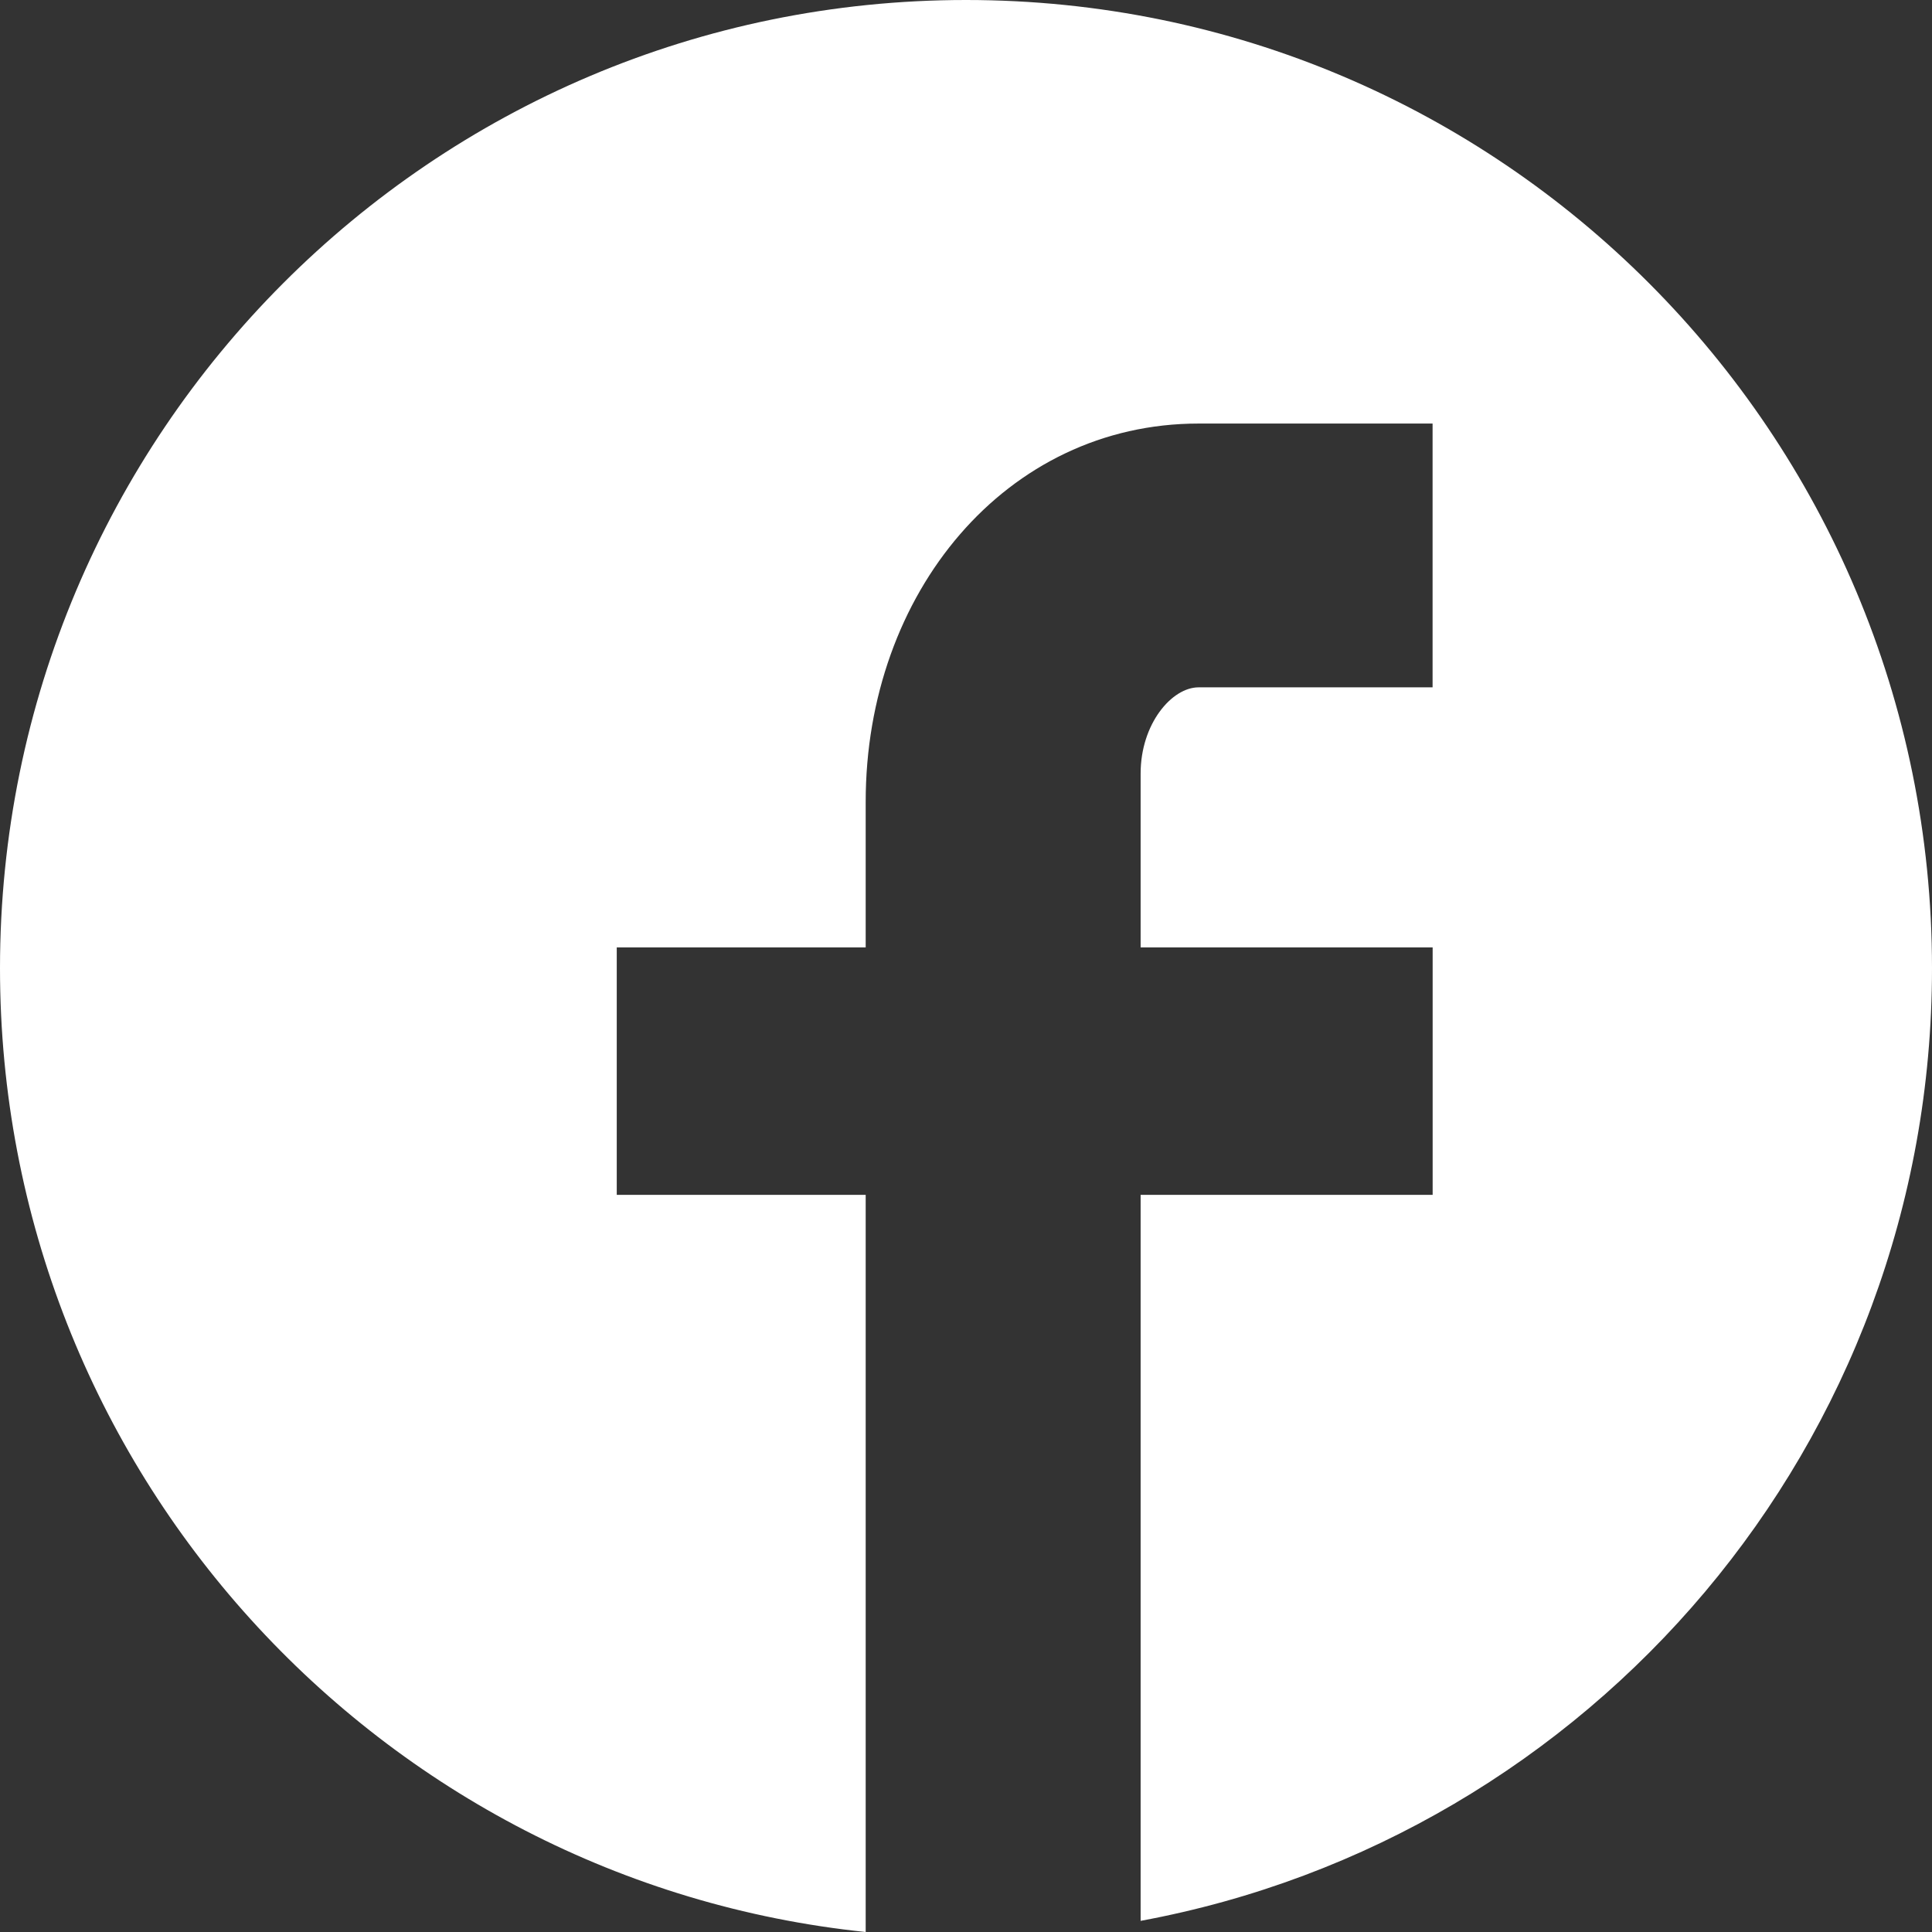 <?xml version="1.0" encoding="utf-8"?>
<!DOCTYPE svg PUBLIC "-//W3C//DTD SVG 1.1//EN" "http://www.w3.org/Graphics/SVG/1.1/DTD/svg11.dtd">
<svg version="1.1" xmlns="http://www.w3.org/2000/svg" xmlns:xlink="http://www.w3.org/1999/xlink" x="0px" y="0px" width="26px" height="26px" viewBox="0 0 26 26" enable-background="new 0 0 26 26" xml:space="preserve">
<rect x="0" y="0" width="26" height="26" fill="#333333" stroke="none"/>
<path fill-rule="evenodd" clip-rule="evenodd" fill="#FFFFFF" d="M13,0C5.82,0,0,5.83,0,13.03C0,19.779,5.11,25.32,11.65,26v-9.92
	H8.3v-3.33h3.35v-1.96c0-2.81,1.89-5.09,4.48-5.09h3.149v3.55H16.13c-0.36,0-0.78,0.49-0.78,1.16v2.34h3.93v3.33h-3.93v9.77
	C21.41,24.73,26,19.43,26,13.03C26,5.83,20.189,0,13,0z"/>
</svg>
